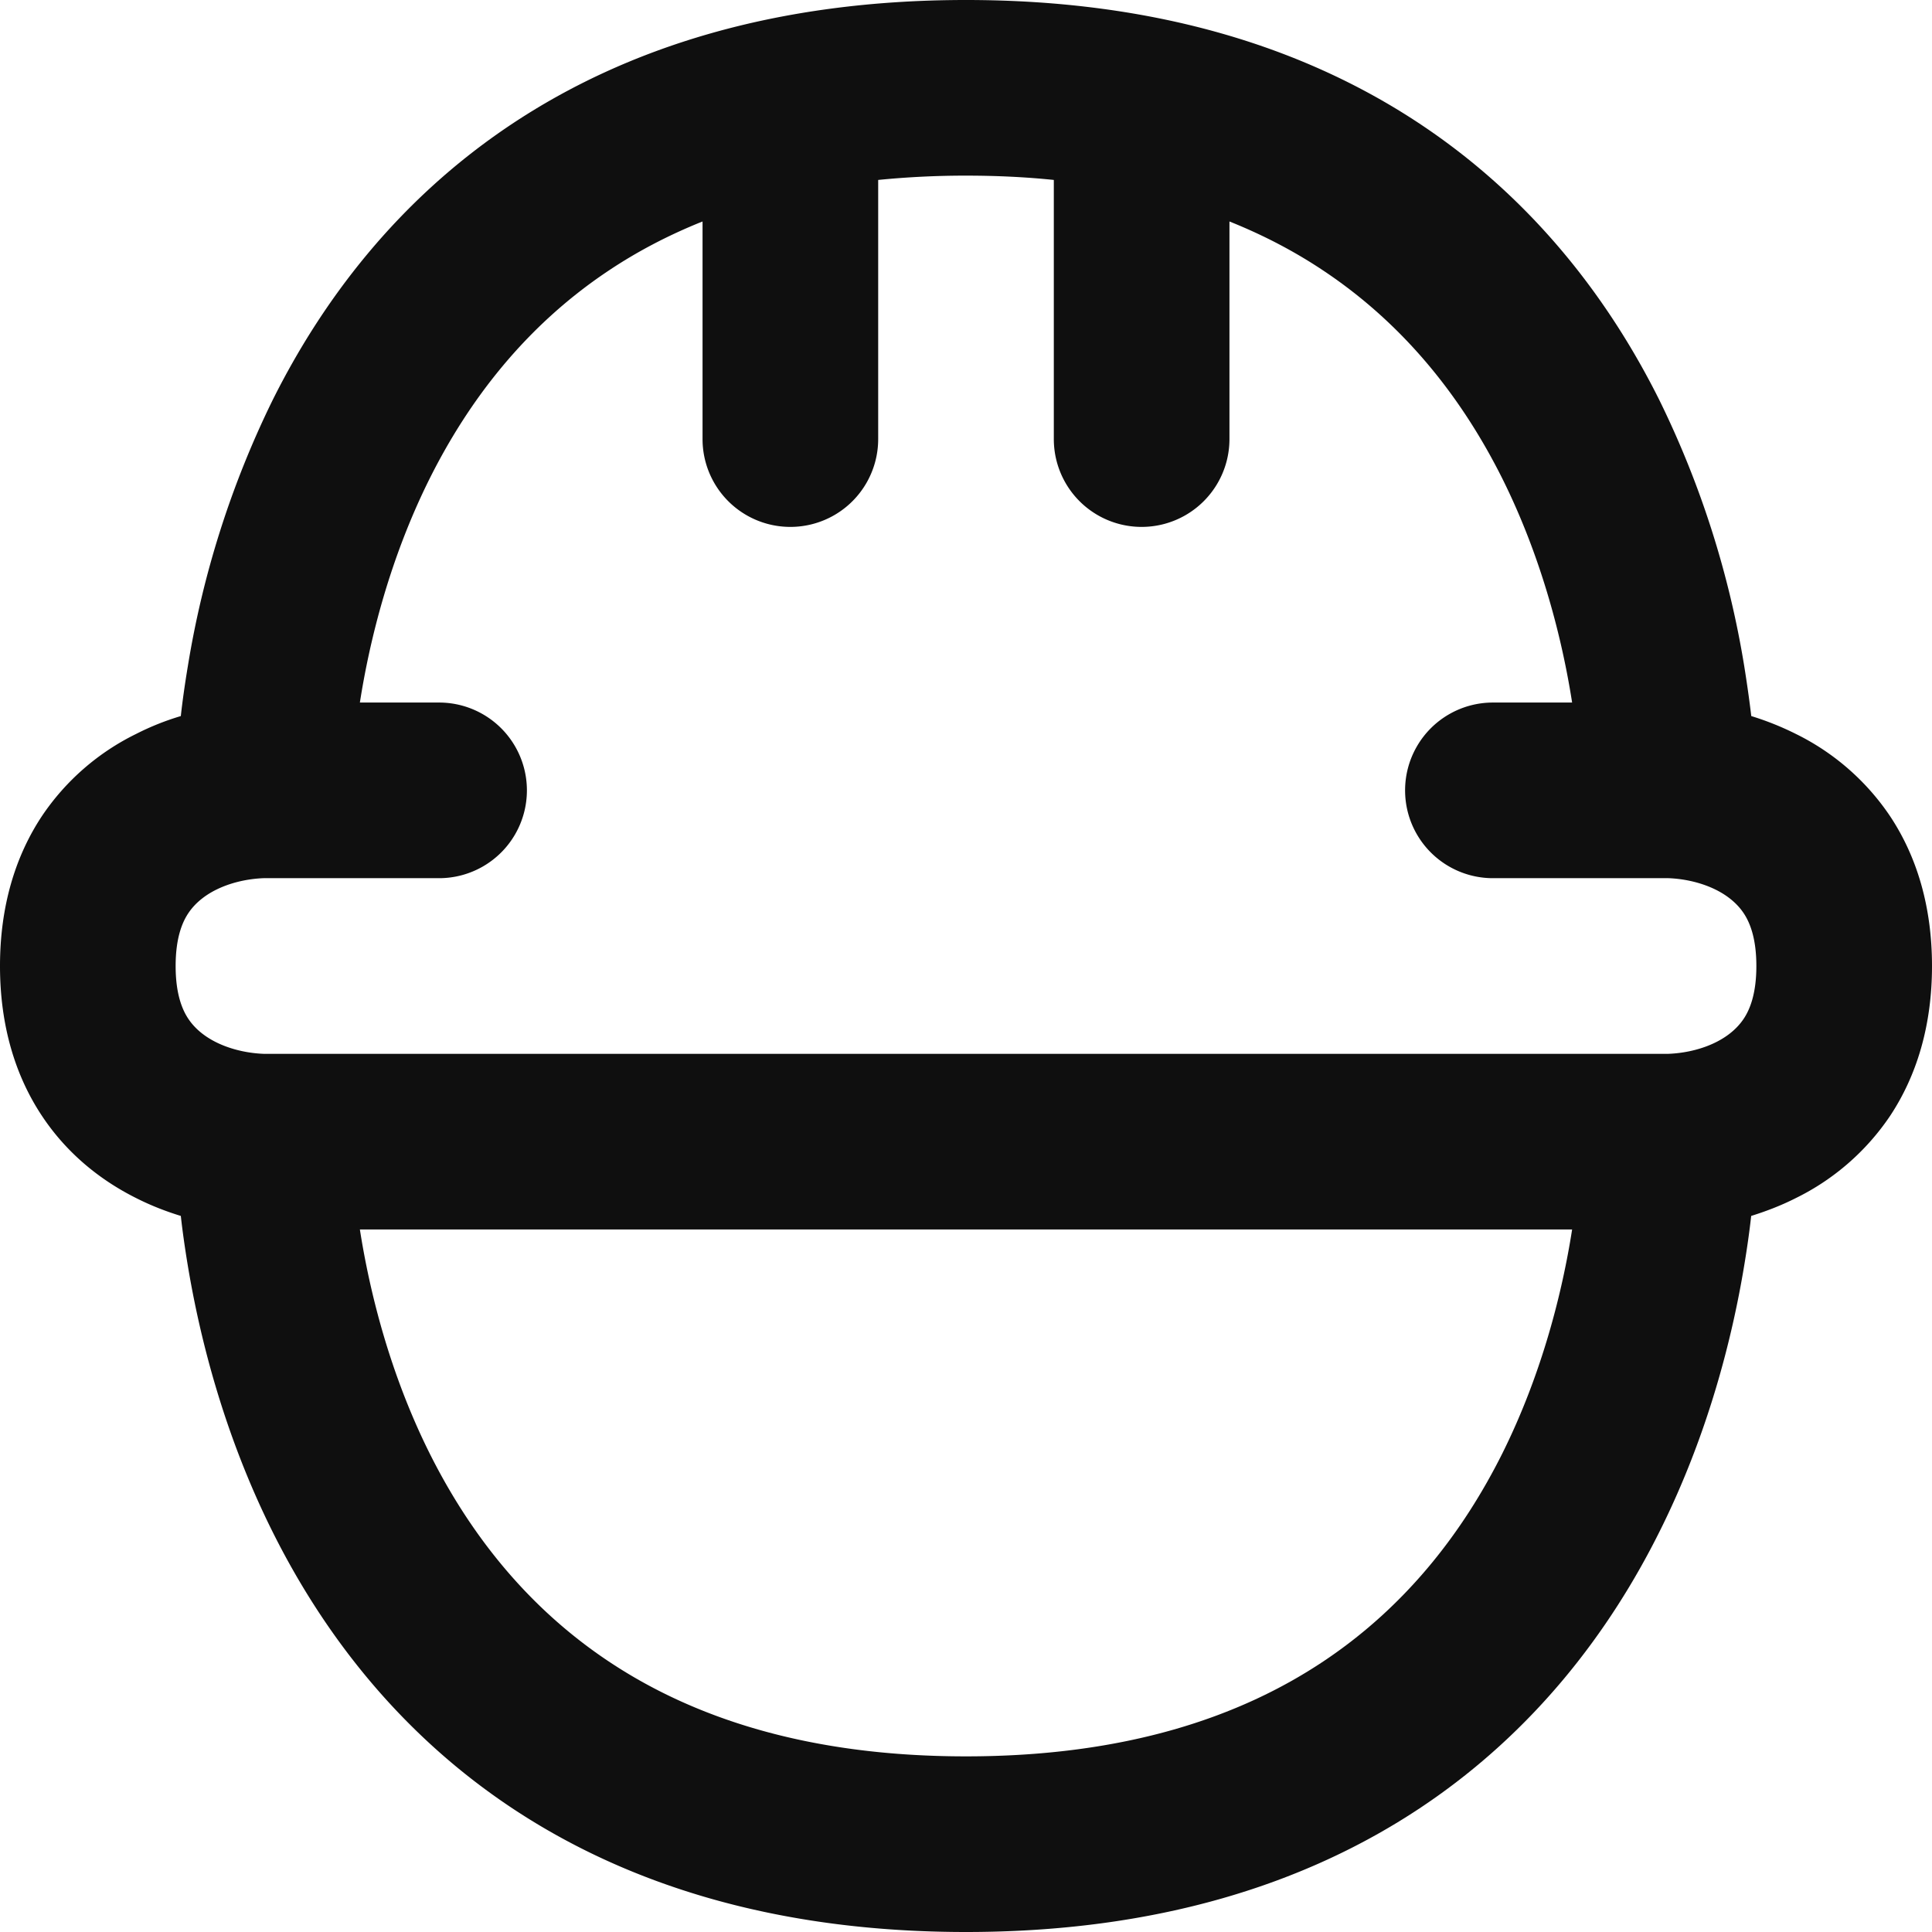 <svg preserveAspectRatio="xMidYMid meet" data-bbox="1 1 22 22" xmlns="http://www.w3.org/2000/svg" viewBox="1 1 22 22" height="800" width="800" data-type="color" role="presentation" aria-hidden="true" aria-label="">
    <g>
        <path fill="#0F0F0F" d="M3.139 8.586q-.052.313-.08.568a3 3 0 0 0-.506.202 2.75 2.75 0 0 0-1.073.933C1.172 10.752 1 11.325 1 12s.172 1.248.48 1.71c.305.458.704.75 1.073.934.174.088.346.153.506.202q.028.255.08.568c.136.816.41 1.918.967 3.033.559 1.119 1.414 2.268 2.714 3.135C8.127 22.453 9.825 23 12 23s3.873-.547 5.18-1.418c1.3-.867 2.155-2.016 2.714-3.135.558-1.114.832-2.217.967-3.033q.052-.312.08-.568c.16-.05.332-.114.506-.202a2.76 2.76 0 0 0 1.073-.933c.308-.463.48-1.036.48-1.711s-.172-1.248-.48-1.71a2.76 2.76 0 0 0-1.073-.934 3.3 3.3 0 0 0-.505-.202q-.03-.255-.08-.568a10.8 10.8 0 0 0-.968-3.033c-.559-1.119-1.414-2.268-2.714-3.135C15.873 1.547 14.175 1 12 1s-3.873.547-5.18 1.418c-1.3.867-2.155 2.016-2.714 3.135a10.8 10.8 0 0 0-.967 3.033M18.903 15H5.098c.108.692.335 1.63.796 2.553.441.881 1.086 1.732 2.036 2.365C8.873 20.547 10.175 21 12 21s3.127-.453 4.07-1.082c.95-.633 1.595-1.484 2.036-2.365.46-.923.688-1.861.796-2.553m0-6H18a1 1 0 1 0 0 2h2c.308.012.676.13.855.398.067.1.145.277.145.602s-.078.502-.145.602c-.18.269-.547.386-.855.398H4c-.308-.012-.676-.13-.855-.398C3.078 12.502 3 12.325 3 12s.078-.502.145-.602c.18-.269.547-.386.855-.398h2a1 1 0 1 0 0-2h-.902c.108-.692.335-1.63.796-2.553.441-.881 1.086-1.732 2.036-2.365.314-.21.67-.4 1.07-.56V6a1 1 0 1 0 2 0V3.049A10 10 0 0 1 12 3q.528 0 1 .049V6a1 1 0 1 0 2 0V3.522c.4.16.756.35 1.07.56.95.633 1.595 1.484 2.036 2.365.46.923.688 1.861.796 2.553" clip-rule="evenodd" fill-rule="evenodd" data-color="1"></path>
    </g>
</svg>